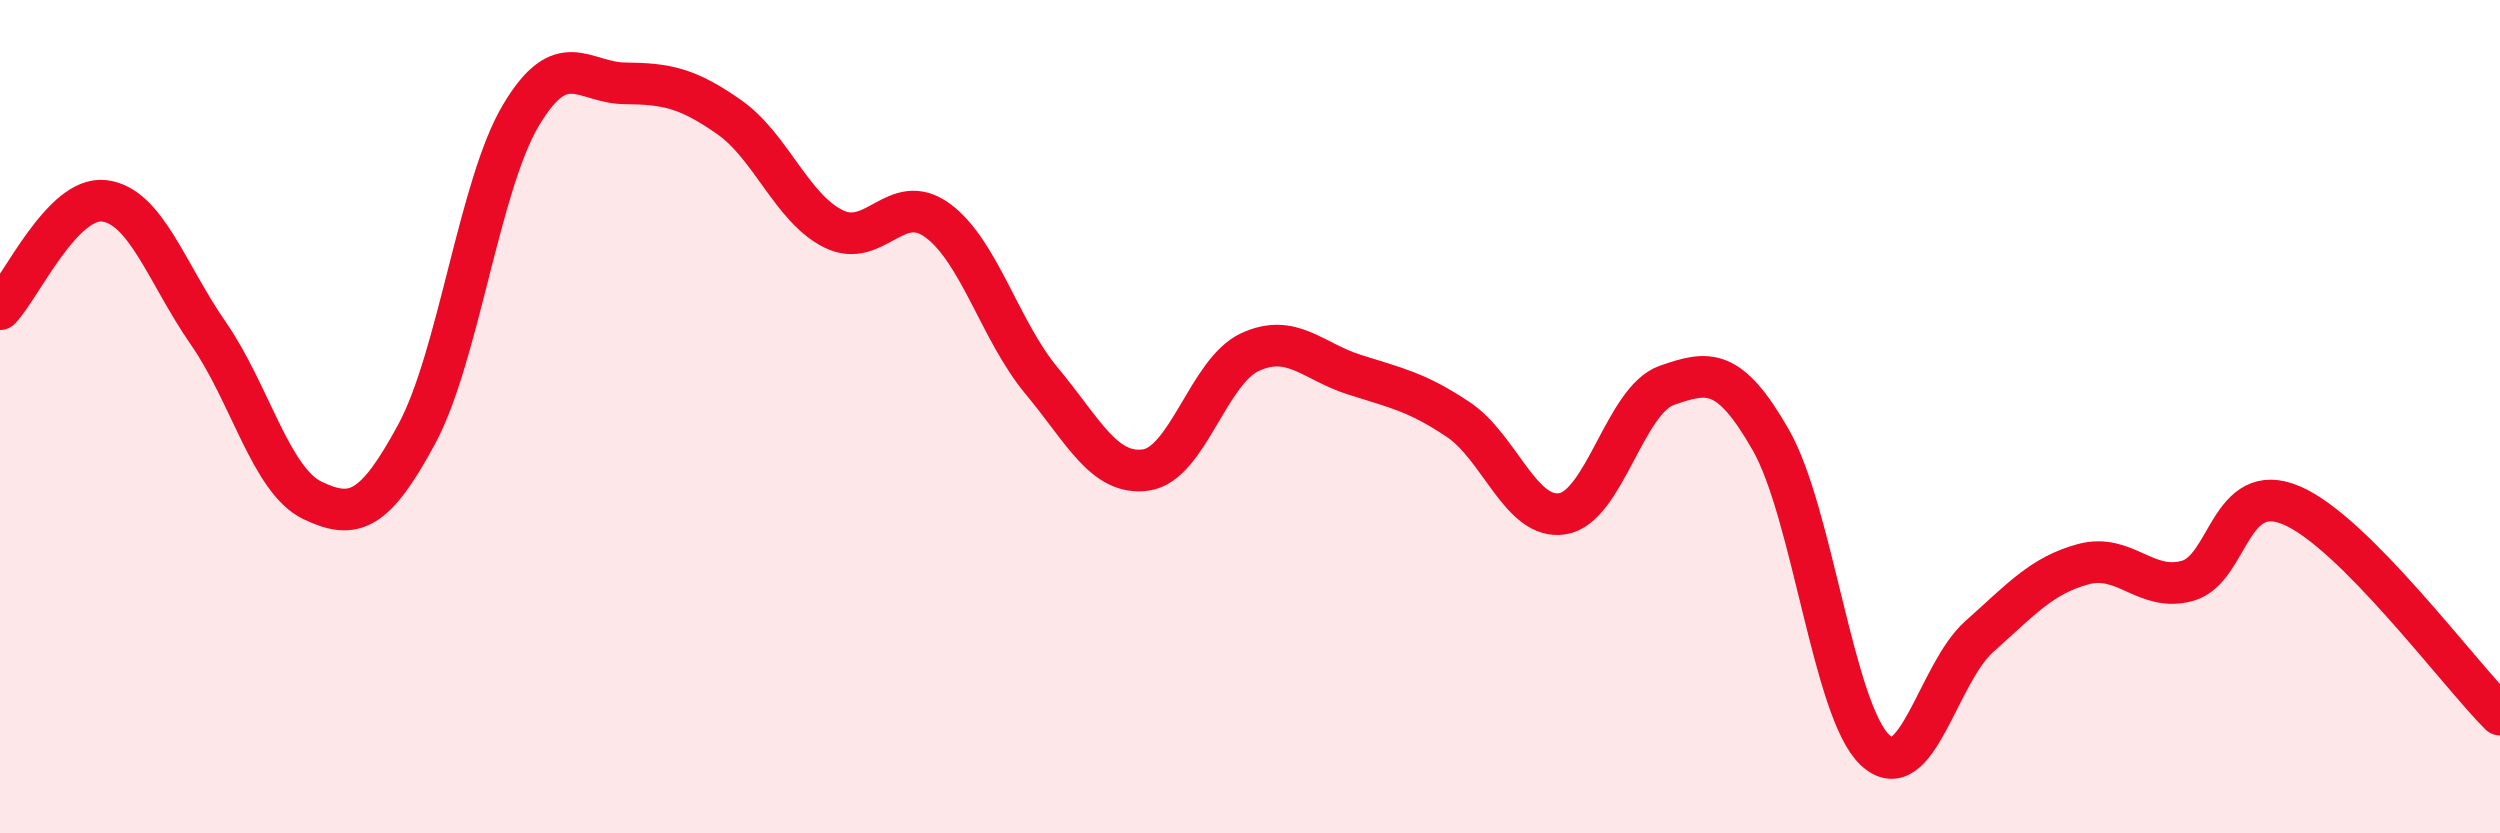 
    <svg width="60" height="20" viewBox="0 0 60 20" xmlns="http://www.w3.org/2000/svg">
      <path
        d="M 0,7.42 C 0.5,6.9 1.5,4.7 2.5,4.82 C 3.5,4.94 4,6.56 5,8 C 6,9.44 6.5,11.53 7.5,12.01 C 8.5,12.49 9,12.27 10,10.42 C 11,8.57 11.5,4.45 12.5,2.77 C 13.5,1.09 14,1.99 15,2 C 16,2.01 16.5,2.11 17.5,2.81 C 18.5,3.51 19,4.99 20,5.49 C 21,5.99 21.5,4.56 22.5,5.29 C 23.5,6.02 24,7.94 25,9.14 C 26,10.34 26.5,11.42 27.5,11.28 C 28.5,11.14 29,8.91 30,8.45 C 31,7.99 31.5,8.67 32.5,8.99 C 33.5,9.31 34,9.4 35,10.07 C 36,10.74 36.5,12.49 37.5,12.33 C 38.5,12.17 39,9.6 40,9.25 C 41,8.9 41.5,8.81 42.5,10.56 C 43.5,12.31 44,17.06 45,18 C 46,18.94 46.5,16.17 47.5,15.28 C 48.5,14.39 49,13.81 50,13.54 C 51,13.27 51.5,14.22 52.5,13.94 C 53.5,13.66 53.5,11.49 55,12.13 C 56.5,12.77 59,16.15 60,17.15L60 20L0 20Z"
        fill="#EB0A25"
        opacity="0.1"
        stroke-linecap="round"
        stroke-linejoin="round"
      />
      <path
        d="M 0,7.42 C 0.5,6.9 1.5,4.7 2.5,4.82 C 3.5,4.94 4,6.56 5,8 C 6,9.44 6.5,11.53 7.5,12.01 C 8.5,12.49 9,12.27 10,10.42 C 11,8.57 11.5,4.45 12.5,2.77 C 13.5,1.09 14,1.99 15,2 C 16,2.01 16.5,2.11 17.5,2.81 C 18.5,3.51 19,4.99 20,5.49 C 21,5.99 21.5,4.56 22.5,5.29 C 23.5,6.02 24,7.94 25,9.14 C 26,10.34 26.5,11.42 27.5,11.28 C 28.5,11.14 29,8.91 30,8.45 C 31,7.99 31.5,8.67 32.5,8.99 C 33.5,9.31 34,9.4 35,10.07 C 36,10.74 36.5,12.49 37.5,12.33 C 38.5,12.17 39,9.6 40,9.25 C 41,8.9 41.5,8.81 42.5,10.56 C 43.5,12.31 44,17.06 45,18 C 46,18.94 46.5,16.17 47.5,15.28 C 48.5,14.39 49,13.81 50,13.54 C 51,13.27 51.5,14.22 52.5,13.94 C 53.5,13.66 53.5,11.49 55,12.13 C 56.5,12.77 59,16.15 60,17.15"
        stroke="#EB0A25"
        stroke-width="1"
        fill="none"
        stroke-linecap="round"
        stroke-linejoin="round"
      />
    </svg>
  